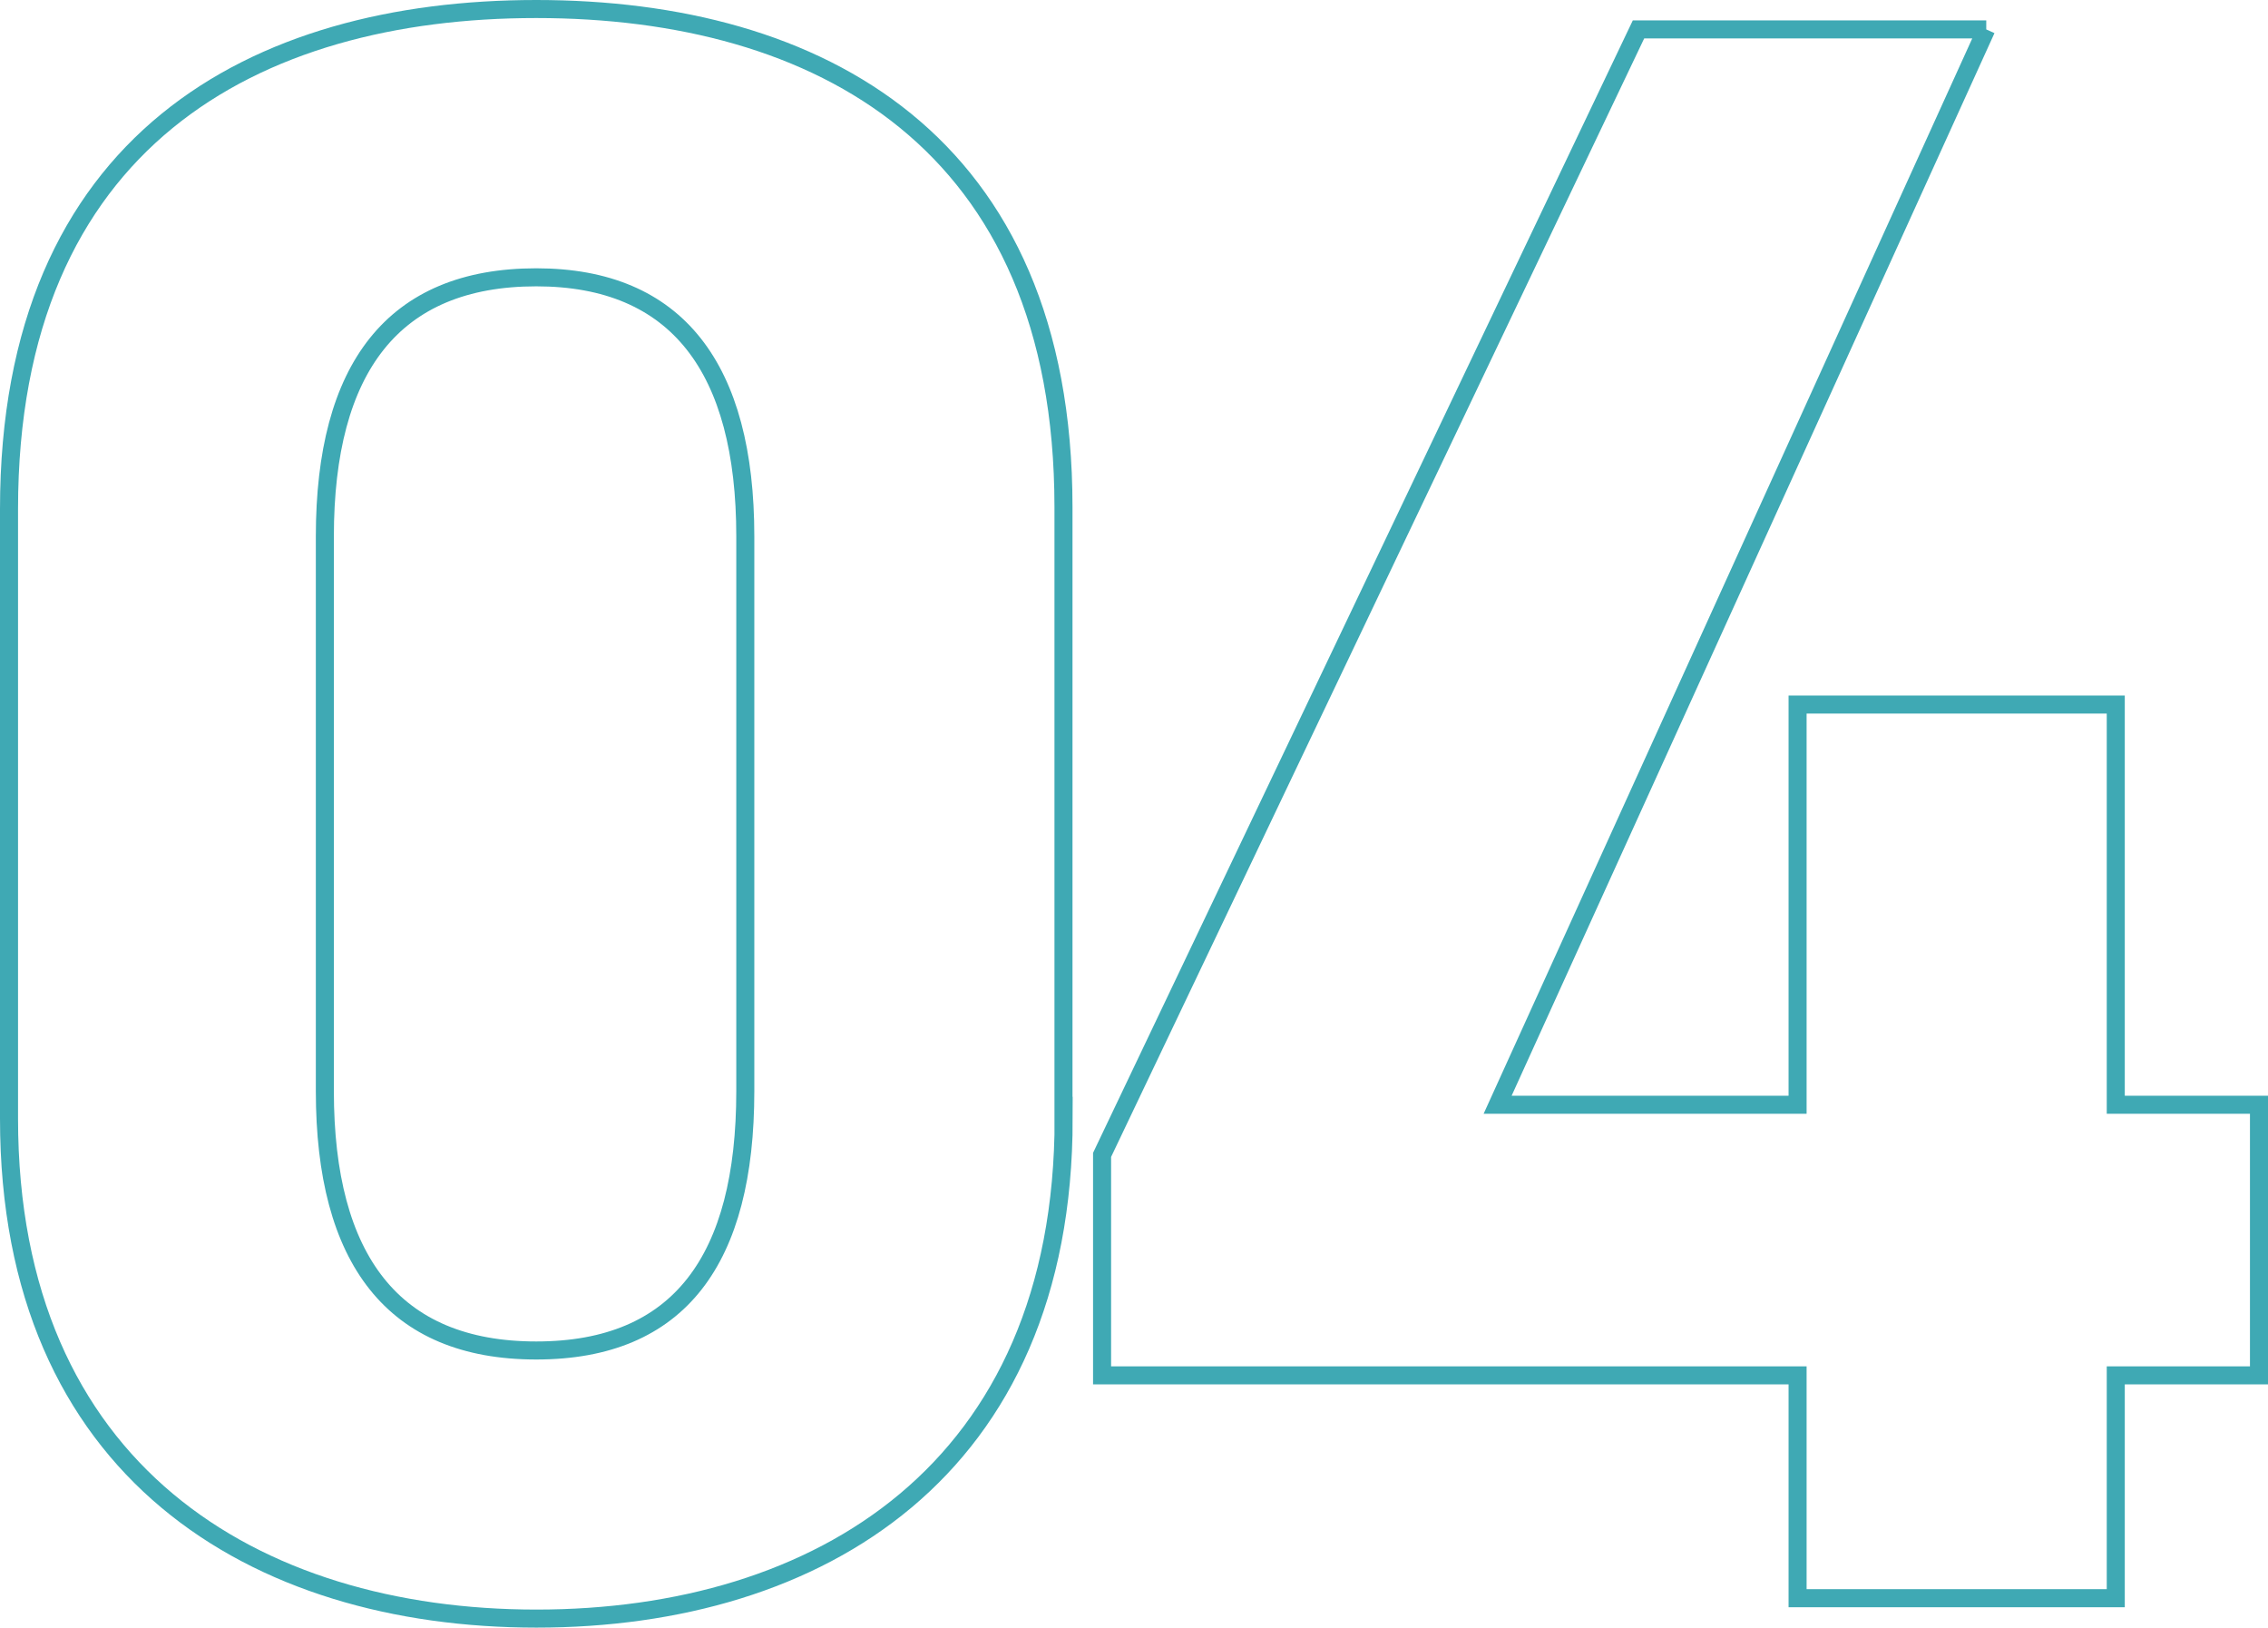 <?xml version="1.0" encoding="UTF-8"?>
<svg id="_レイヤー_2" data-name="レイヤー 2" xmlns="http://www.w3.org/2000/svg" viewBox="0 0 125.74 90.21">
  <g id="reason">
    <g id="_04-2" data-name=" 04-2" style="isolation: isolate;">
      <g style="isolation: isolate;">
        <path d="m58.97,61.99c0,19.53-13.61,27.72-29.23,27.72S.5,81.52.5,61.99V28.22C.5,7.81,14.11.5,29.73.5s29.23,7.31,29.23,27.6v33.9ZM29.73,15.37c-7.94,0-11.72,5.04-11.72,14.36v30.75c0,9.32,3.78,14.37,11.72,14.37s11.59-5.04,11.59-14.37v-30.75c0-9.32-3.78-14.36-11.59-14.36Z" style="fill: none; stroke: #3fa9b4;"/>
        <path d="m110.12,1.63l-27.09,59.6h16.63v-22.18h17.64v22.18h7.94v15h-7.94v12.35h-17.64v-12.35h-38.56v-12.22L90.84,1.63h19.28Z" style="fill: none; stroke: #3fa9b4;"/>
      </g>
    </g>
  </g>
</svg>